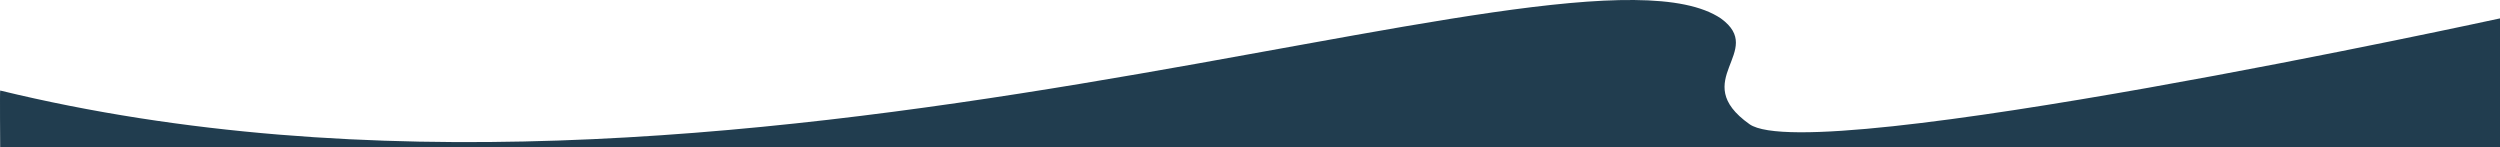 <svg xmlns="http://www.w3.org/2000/svg" viewBox="0 0 1920 113.12"><g id="Layer_2" data-name="Layer 2"><g id="Layer_1-2" data-name="Layer 1"><path id="Path_1012" data-name="Path 1012" class="cls-1" d="M1920,113.12H.14s-.32-43.86,0-43.6C564.75,206.82,1206.72-63,1321.62,14.15c35.15,25.45-25.74,47.39,22,81.22S1920,14.12,1920,14.12Z" fill="#213D4F"/></g></g></svg>